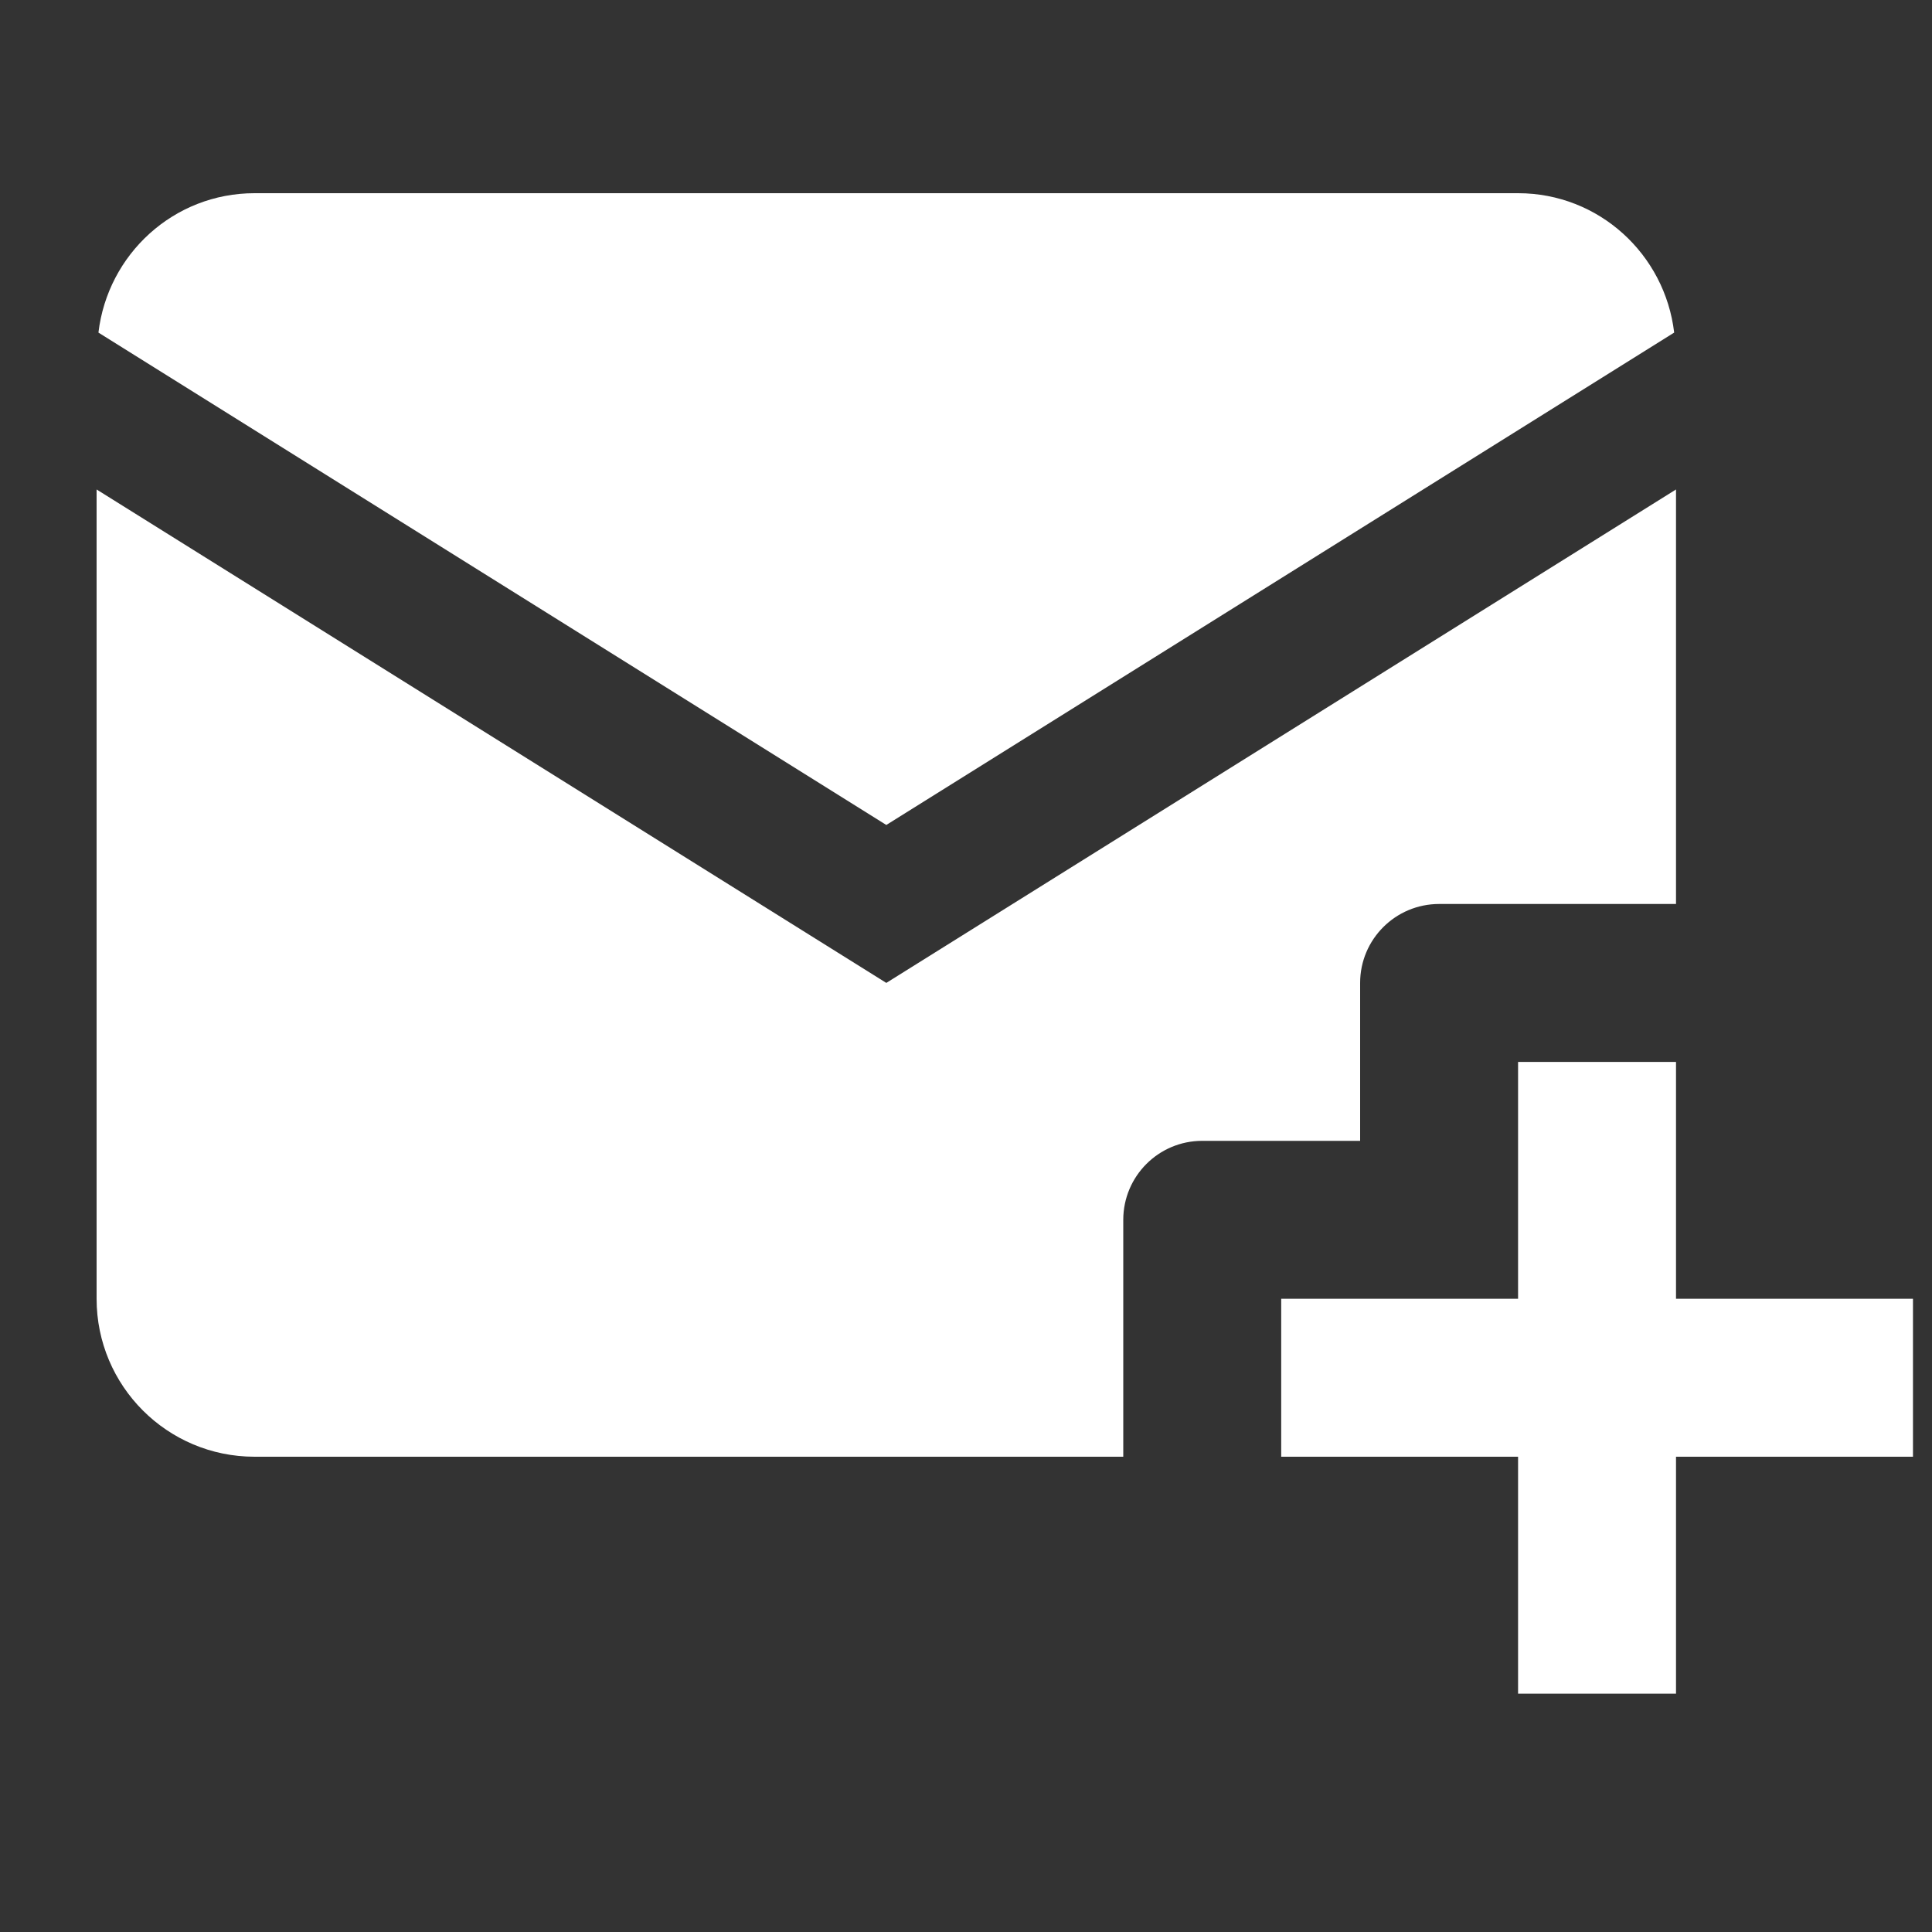 <svg width="20" height="20" viewBox="0 0 20 20" fill="none" xmlns="http://www.w3.org/2000/svg">
<rect x="0" y="0" width="20" height="20" fill="#333333" stroke="none"/>
<path d="M2.635 2C1.798 2 1.115 2.632 1.019 3.443L9.175 8.54L17.331 3.443C17.235 2.632 16.552 2 15.715 2H2.635ZM1 5.067V13.445C1 14.348 1.732 15.08 2.635 15.08H10.338H11.628V12.628C11.628 12.176 11.994 11.81 12.445 11.81H14.08V10.175C14.08 9.724 14.446 9.358 14.898 9.358H17.35V5.067L9.175 10.175L1 5.067ZM15.715 10.993V13.445H13.263V15.08H15.715V17.533H17.35V15.08H19.803V13.445H17.35V10.993H15.715Z" fill="white"/>
</svg>
